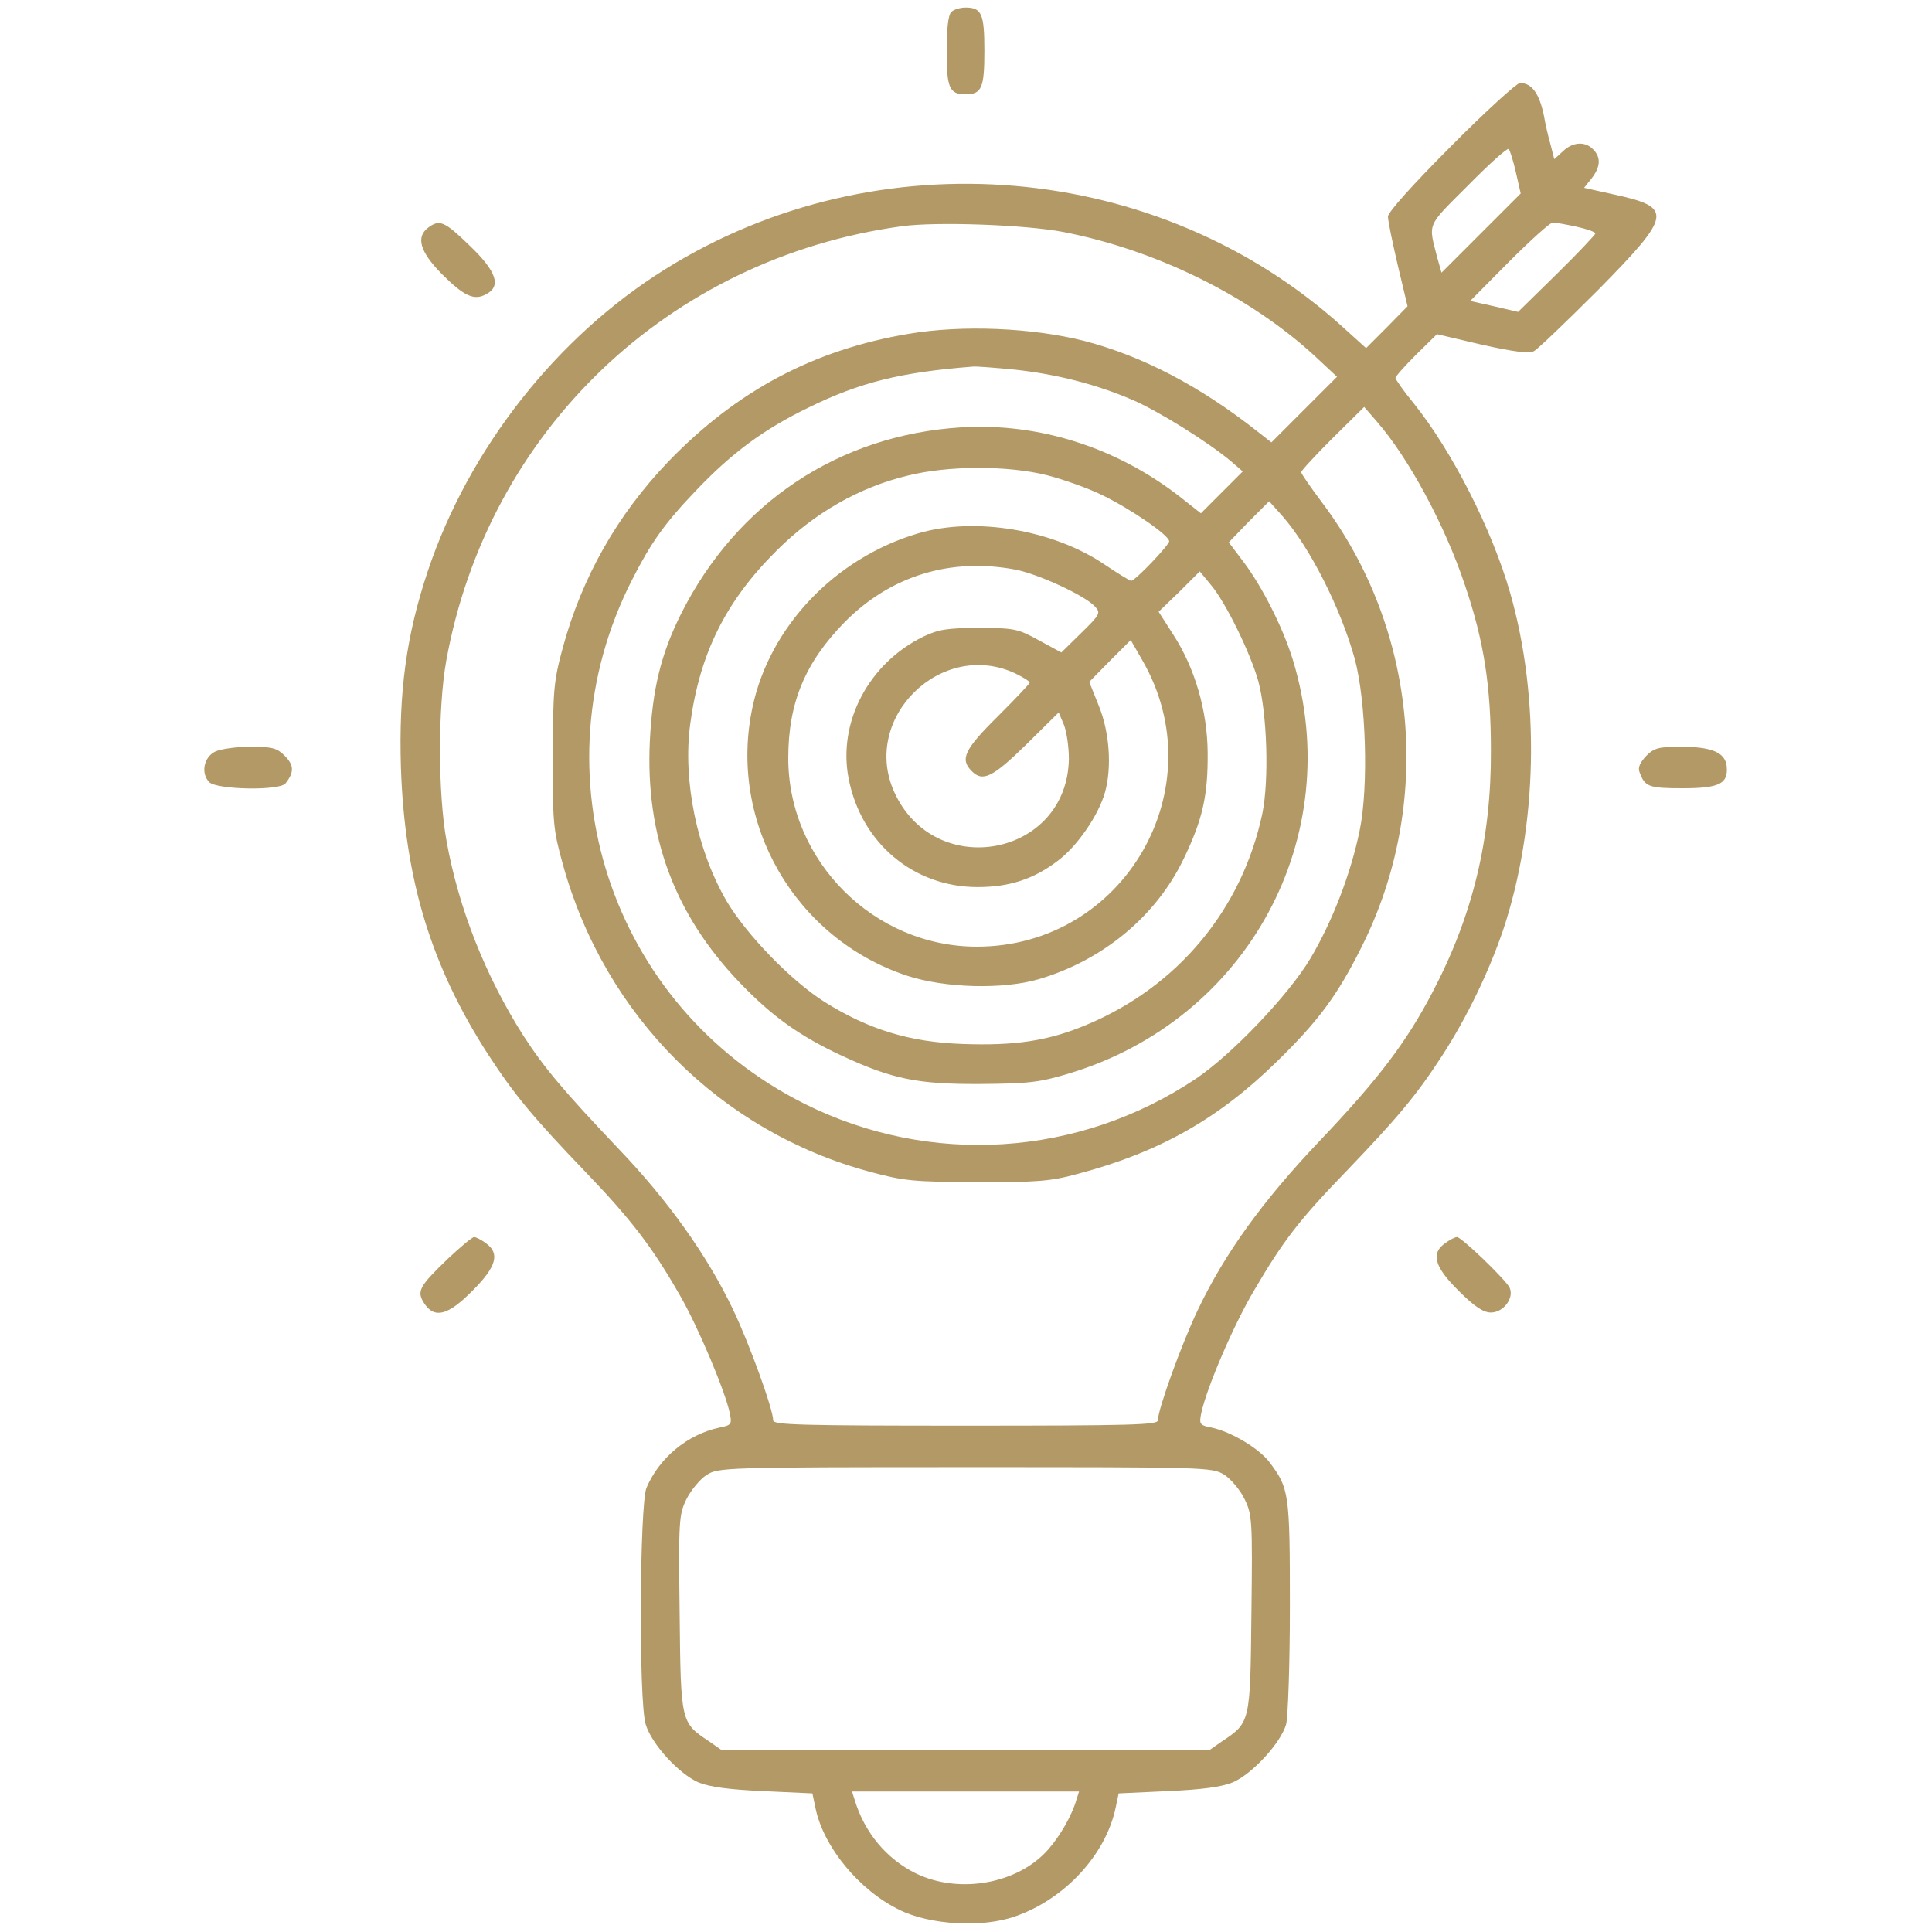 <?xml version="1.0" encoding="UTF-8"?> <svg xmlns="http://www.w3.org/2000/svg" width="683" height="683" viewBox="0 0 683 683" fill="none"><path d="M336.266 4.267C335.199 5.333 334.666 10.4 334.666 18C334.666 31.067 335.599 33.333 341.333 33.333C347.066 33.333 347.999 31.067 347.999 18C347.999 4.933 347.066 2.667 341.333 2.667C339.466 2.667 337.199 3.333 336.266 4.267Z" fill="#B29965"></path><path d="M512.933 51.733C499.6 65.067 490.666 75.067 490.666 76.533C490.666 78 492.266 85.733 494.133 93.733L497.6 108.267L490.266 115.733L482.933 123.067L474.533 115.467C409.6 56.8 310.4 48.267 235.333 95.067C196.933 118.933 165.733 158.533 151.2 202C143.6 224.8 140.933 244.667 141.733 271.333C143.066 310.933 152.4 341.6 172.666 372.933C182 387.2 188.266 394.8 207.333 414.667C223.066 431.067 230.666 440.933 240.4 458C246.666 468.8 256.4 491.867 258 499.6C258.8 503.467 258.533 503.867 254.4 504.667C243.066 507.067 233.066 515.333 228.533 526C226.133 532 225.733 601.467 228.266 609.6C230.4 616.667 240 627.067 246.933 630.133C250.933 631.733 257.733 632.667 270 633.2L287.2 634L288.266 639.067C291.066 652.933 303.733 668.267 318 675.2C328.8 680.533 347.333 681.6 358.933 677.467C376.533 671.333 390.933 655.6 394.4 639.067L395.466 634L412.666 633.2C424.933 632.667 431.733 631.733 435.733 630.133C442.666 627.2 452.8 616.133 454.666 609.6C455.333 606.8 456 588.667 456 567.6C456 527.867 455.733 526.133 448.8 516.933C445.066 512 435.2 506.133 428.266 504.667C424.133 503.867 423.866 503.467 424.666 499.6C426.533 490.667 436.266 468 443.466 456C453.6 438.667 459.466 431.067 476 414C494.133 395.067 500.666 387.333 510 372.933C518.666 359.467 526.266 343.733 531.333 328.933C543.6 292.267 544.533 246.8 533.866 209.6C527.466 187.2 513.333 159.467 499.733 142.533C496.133 138.133 493.333 134.133 493.333 133.6C493.333 133.067 496.666 129.333 500.666 125.333L508 118.133L523.866 121.867C535.333 124.4 540.533 125.067 542.266 124.133C543.6 123.467 553.866 113.6 565.066 102.4C591.066 76 591.6 73.333 570.8 68.8L560 66.4L562.666 63.067C565.866 58.933 566 55.6 563.2 52.8C560.4 49.867 556 50.133 552.533 53.467L549.466 56.267L548.133 51.067C547.333 48.267 546.266 43.733 545.866 41.2C544.266 33.2 541.6 29.333 537.333 29.333C536.266 29.333 525.2 39.333 512.933 51.733ZM535.866 60.8L537.6 68.4L523.6 82.4L509.6 96.4L508.133 91.2C504.933 78.667 504.133 80.4 518.8 65.733C526.266 58.133 532.8 52.267 533.333 52.667C533.733 52.933 534.933 56.667 535.866 60.8ZM375.866 82C408.8 88.4 441.733 104.667 464.666 125.733L472.666 133.2L461.066 144.8L449.466 156.4L444.533 152.533C424.266 136.533 403.866 125.867 383.333 120.533C364.933 115.867 340.266 114.8 321.333 118C287.733 123.6 260.4 138.133 236.133 163.333C218.266 182 205.733 204 198.933 229.067C195.733 240.8 195.466 244.267 195.466 267.333C195.333 291.067 195.6 293.467 199.066 305.867C213.866 359.2 254.933 400.133 307.6 414.267C319.466 417.467 323.066 417.867 345.333 417.867C366.8 418 371.466 417.6 381.2 414.933C409.866 407.333 430.8 395.467 451.333 375.333C466 361.067 472.8 351.867 481.2 335.067C506.8 284.4 501.333 222.667 467.333 177.6C463.333 172.267 460 167.467 460 166.933C460 166.4 465.066 160.933 471.066 154.933L482.266 143.867L486.666 148.933C497.866 161.733 510.8 185.6 517.866 206.8C524.666 226.8 527.066 242.667 527.066 265.333C527.2 296.533 520.666 323.6 506.533 350.533C497.2 368.533 487.066 381.733 466.4 403.467C446.266 424.667 432.933 443.2 423.466 463.067C417.733 475.067 409.333 498.267 409.333 502.133C409.333 503.733 399.733 504 341.333 504C282.933 504 273.333 503.733 273.333 502.133C273.333 498.267 264.933 475.067 259.2 463.067C250.133 444 236.266 424.533 218.933 406.4C199.333 385.733 192.533 377.733 184.933 366C171.733 345.2 162.133 321.2 157.866 297.333C154.8 280.533 154.8 250.267 157.733 233.733C172.4 152.4 236.4 91.333 318.666 80C330.933 78.267 362.666 79.467 375.866 82ZM557.333 80.133C560.933 80.933 564 82 564 82.533C564 82.933 557.866 89.467 550.4 96.8L536.666 110.267L528.133 108.267L519.733 106.4L533.466 92.533C541.066 84.933 548 78.667 548.933 78.667C549.866 78.667 553.6 79.333 557.333 80.133ZM358.666 130.667C373.333 132.267 387.2 135.733 400.266 141.333C409.333 145.2 427.333 156.4 435.333 163.2L439.333 166.667L432 174L424.533 181.467L416.933 175.467C394.533 158.133 367.333 149.467 340 151.067C296.533 153.733 260.533 177.733 240.8 216.933C233.6 231.333 230.666 243.6 229.733 262C228.133 295.467 238.4 323.2 261.333 347.2C272.933 359.333 282.666 366.267 297.866 373.333C315.466 381.467 324.4 383.333 346.666 383.2C363.6 383.067 367.466 382.667 378 379.467C441.2 360.4 476.133 295.733 457.066 233.333C453.6 222 446.4 207.733 439.733 198.8L434.4 191.733L441.466 184.4L448.666 177.2L453.333 182.4C463.066 193.467 474 215.067 478.933 232.933C482.933 247.733 483.866 278.267 480.666 293.6C477.6 308.667 471.066 325.733 463.2 338.933C455.466 351.867 435.466 372.8 422.8 381.333C381.333 409.067 328.666 412.4 284.266 390.133C215.733 355.733 188.666 273.2 223.466 204.933C230.133 191.867 234.8 185.2 245.866 173.6C258.666 160.133 270 151.733 286 144C304 135.2 318.266 131.6 344 129.6C345.066 129.467 351.733 130 358.666 130.667ZM370.133 168C375.866 169.467 384.933 172.667 390 175.2C400.266 180.267 413.2 189.2 413.333 191.333C413.333 192.667 401.333 205.333 399.866 205.333C399.466 205.333 395.066 202.667 390.133 199.333C372 187.2 344.533 182.667 324.666 188.533C295.2 197.2 272 221.6 266 250.133C257.333 290.8 281.066 331.867 320.666 344.933C334.133 349.333 354.666 349.867 367.333 346.133C389.866 339.467 408.533 324 418.266 304C425.2 289.733 427.066 281.2 426.933 266C426.8 251.2 422.4 236.133 414.8 224.4L409.6 216.267L416.933 209.2L424.133 202L428 206.667C433.333 212.933 442 230.8 444.8 240.667C448 252.4 448.666 275.867 446.266 287.6C439.066 321.6 416.266 348.933 383.866 362.4C370.4 368 358.8 369.733 340.266 369.067C321.6 368.4 307.2 364 291.6 354.267C279.733 346.8 264 330.533 256.933 318.667C246.4 300.667 241.333 276 244 256C247.333 231.067 256.533 212.533 274.533 194.667C287.866 181.333 303.733 172.267 320.933 168.133C335.333 164.533 356.266 164.533 370.133 168ZM358.8 201.333C366.8 202.8 383.6 210.533 387.066 214.4C389.2 216.667 388.933 217.2 382.266 223.733L375.2 230.667L367.333 226.4C359.866 222.267 358.533 222 346 222C334.8 222 331.733 222.533 326.4 225.067C307.066 234.533 296.133 255.333 300 275.2C304.4 298 322.933 313.6 345.6 313.6C356.8 313.6 365.466 310.8 374 304.267C380.933 299.067 388.4 288.133 390.666 280C393.066 271.2 392.266 259.067 388.533 249.733L385.066 241.067L392.4 233.6L399.733 226.267L403.866 233.467C429.866 278.533 397.466 334.667 345.333 334.667C308.933 334.667 278.666 304.4 278.666 268C278.666 248.4 284.666 234.133 298.666 219.867C314.8 203.6 335.866 197.067 358.8 201.333ZM359.066 238.133C361.733 239.467 364 240.8 364 241.333C364 241.733 358.933 247.067 352.666 253.333C340.933 264.933 339.333 268.4 343.466 272.533C347.333 276.533 350.8 274.933 362.666 263.333L374.266 251.867L376.133 256.267C377.066 258.667 377.866 264 377.866 268.133C377.466 302.8 330.533 311.733 316.133 280C304.266 253.733 332.933 225.733 359.066 238.133ZM432.8 521.333C435.2 522.933 438.4 526.667 440 530C442.666 535.467 442.8 537.467 442.4 570.4C442 609.067 442 608.933 432 615.6L427.6 618.667H341.333H255.066L250.666 615.6C240.666 608.933 240.666 609.067 240.266 570.4C239.866 537.467 240 535.467 242.666 530C244.266 526.8 247.466 522.933 249.733 521.467C253.866 518.8 255.733 518.667 341.2 518.667C426.533 518.667 428.4 518.667 432.8 521.333ZM380.533 636.267C378.933 641.867 374.666 649.2 370.533 653.867C359.866 666 339.066 669.733 323.733 662.267C313.466 657.2 305.6 647.867 302.133 636.267L301.2 633.333H341.333H381.466L380.533 636.267Z" fill="#B29965"></path><path d="M151.467 80.4C146.933 83.733 148.4 88.933 156.133 96.8C164 104.667 167.6 106.4 171.867 104C177.333 101.2 175.467 95.867 166.133 86.933C157.2 78.267 155.467 77.467 151.467 80.4Z" fill="#B29965"></path><path d="M76 265.733C72 267.733 70.933 273.467 74 276.533C76.8 279.2 98.933 279.6 100.933 276.933C104 273.067 104 270.533 100.667 267.2C97.867 264.4 96.266 264 88.4 264C83.466 264 77.867 264.8 76 265.733Z" fill="#B29965"></path><path d="M582 267.2C579.866 269.467 578.933 271.333 579.6 272.933C581.466 278.133 582.8 278.667 594.8 278.667C607.866 278.667 611.066 277.067 610.4 270.8C609.866 266 605.066 264 594.266 264C586.4 264 584.8 264.4 582 267.2Z" fill="#B29965"></path><path d="M158.4 444.933C148.133 454.8 147.2 456.533 150 460.8C153.6 466.266 158.4 465.066 167.067 456.266C175.6 447.733 176.8 443.066 171.733 439.466C170.133 438.266 168.267 437.333 167.6 437.333C166.933 437.333 162.8 440.8 158.4 444.933Z" fill="#B29965"></path><path d="M510.933 439.467C505.733 443.067 507.067 447.867 515.733 456.4C521.2 461.867 524.4 464 527.067 464C531.6 464 535.467 458.667 533.6 455.067C531.867 452 516.667 437.333 515.067 437.333C514.4 437.333 512.533 438.267 510.933 439.467Z" fill="#B29965"></path></svg> 
